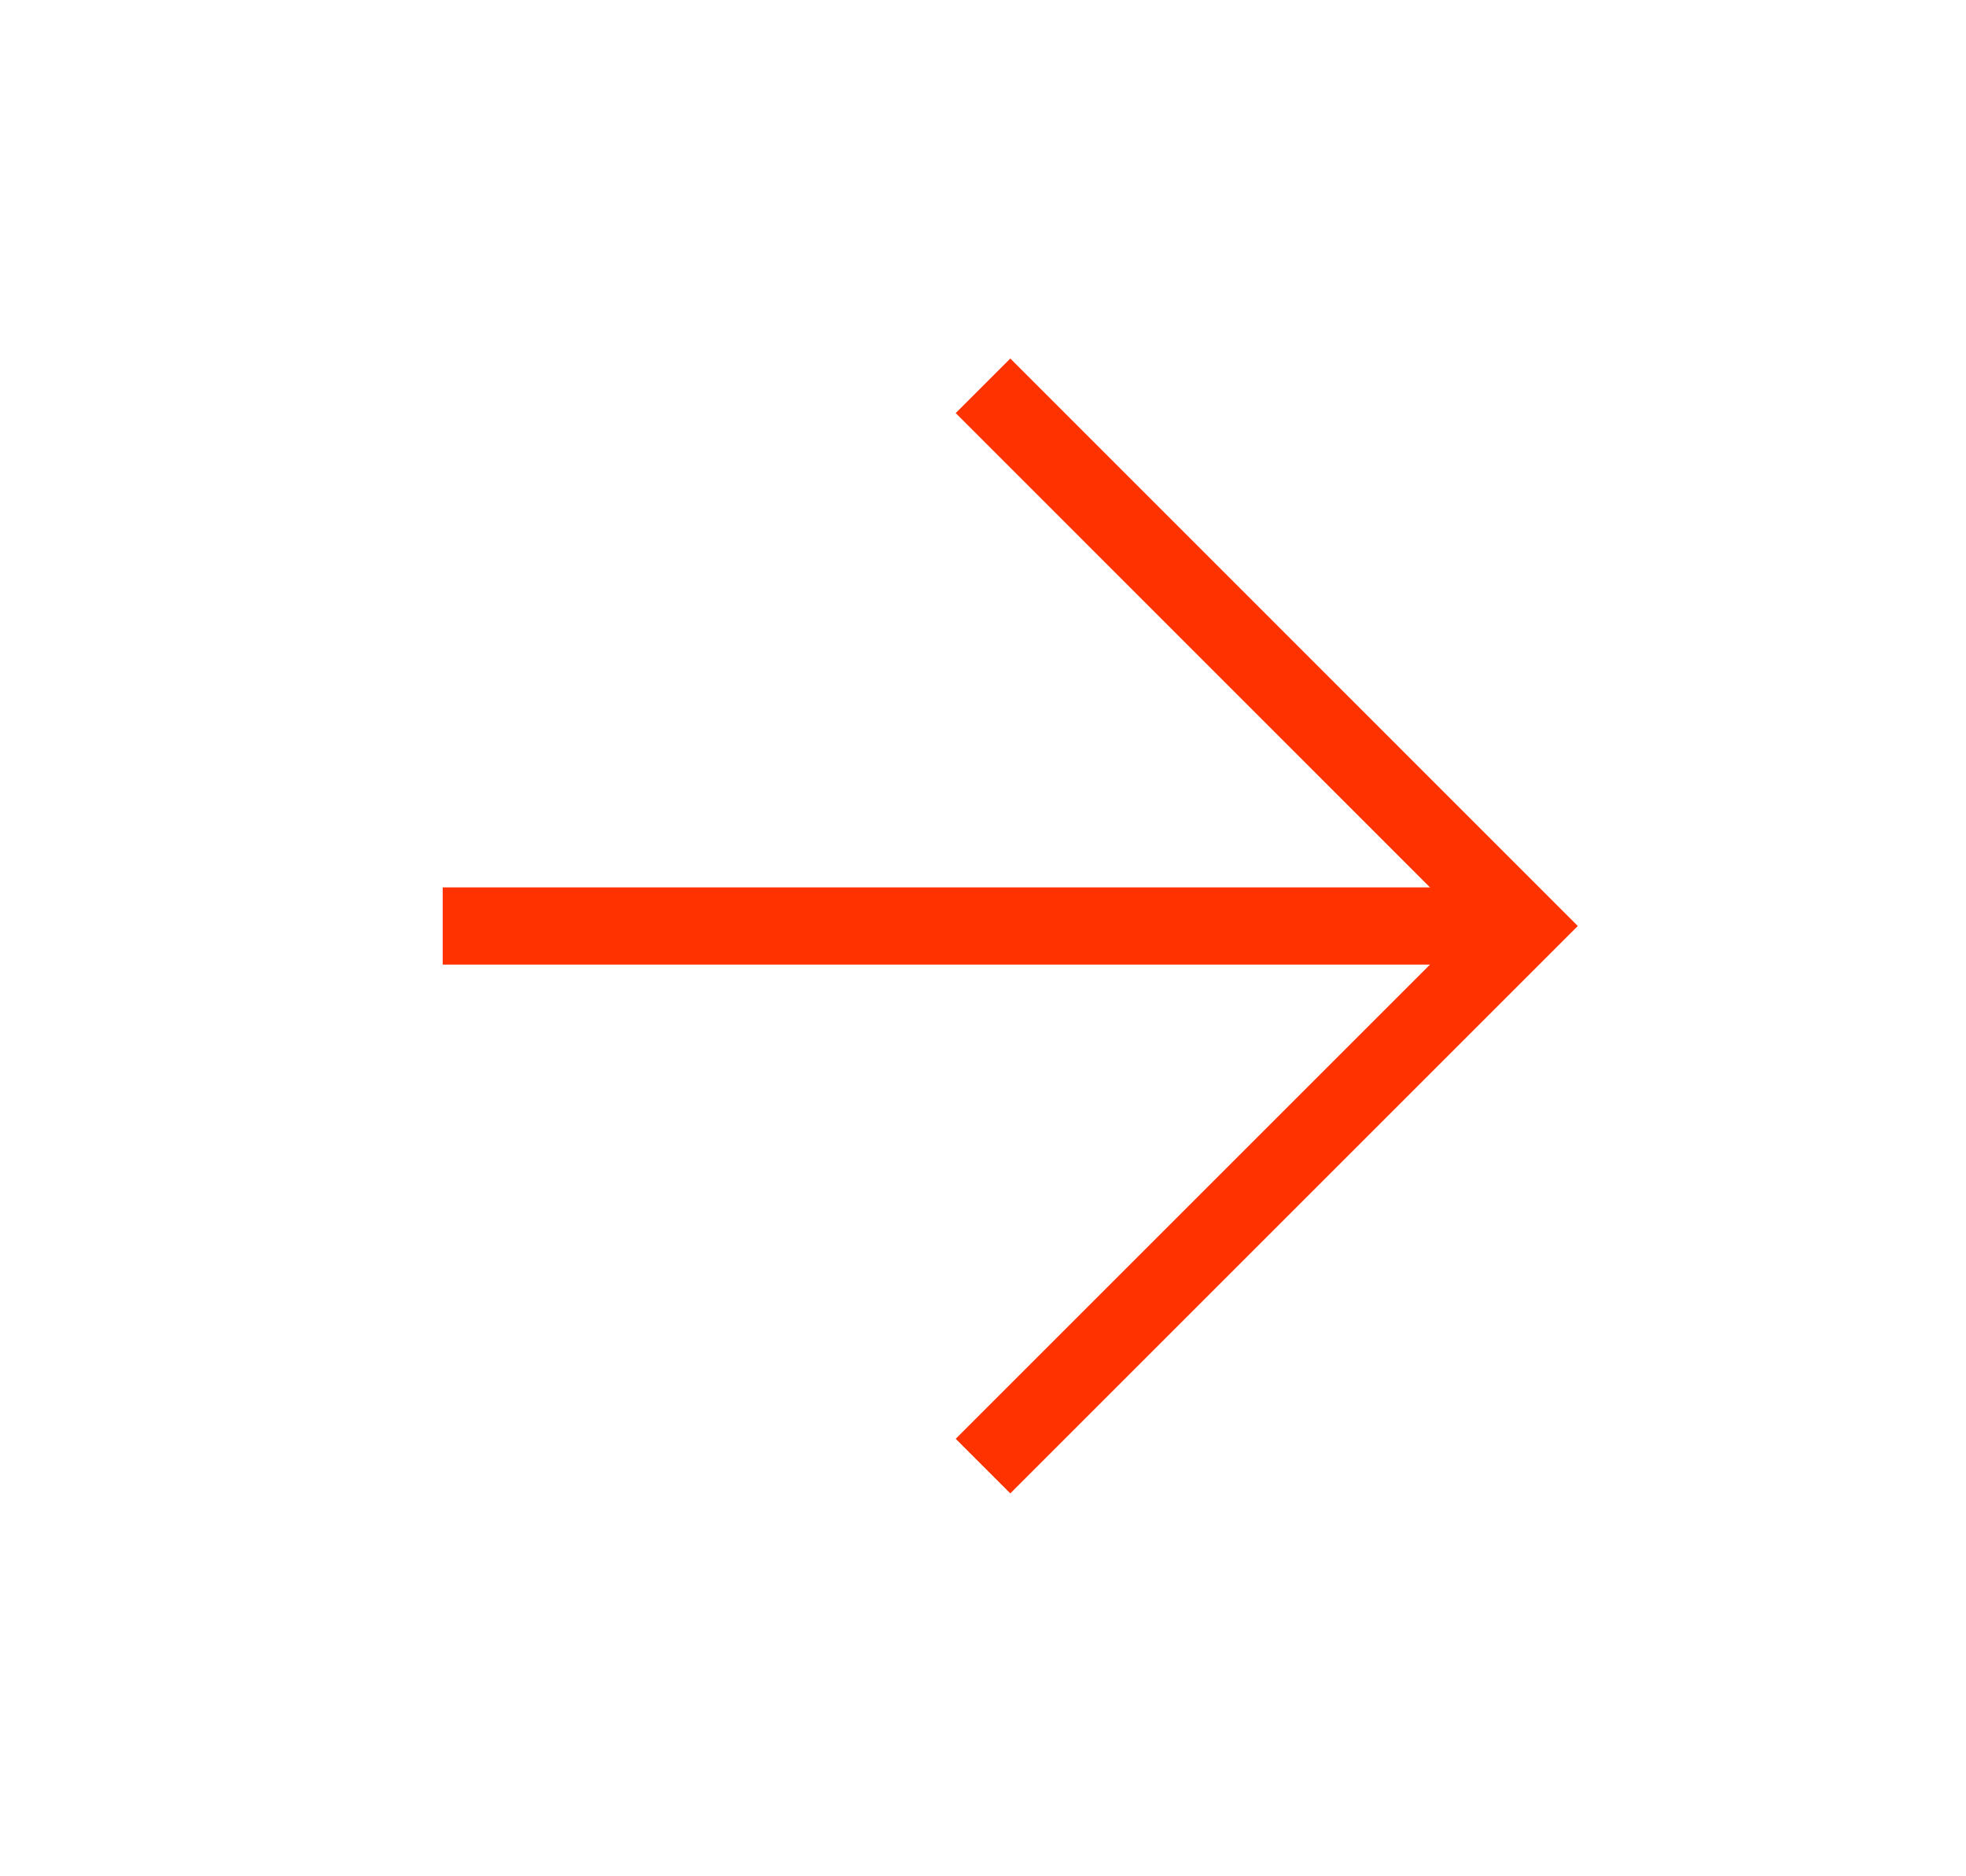 <svg width="22" height="21" viewBox="0 0 22 21" fill="none" xmlns="http://www.w3.org/2000/svg">
<path d="M4.954 10.364H17.045" stroke="#FF3200" stroke-width="0.864"/>
<path d="M11 4.318L17.045 10.364L11 16.409" stroke="#FF3200" stroke-width="0.864"/>
</svg>
